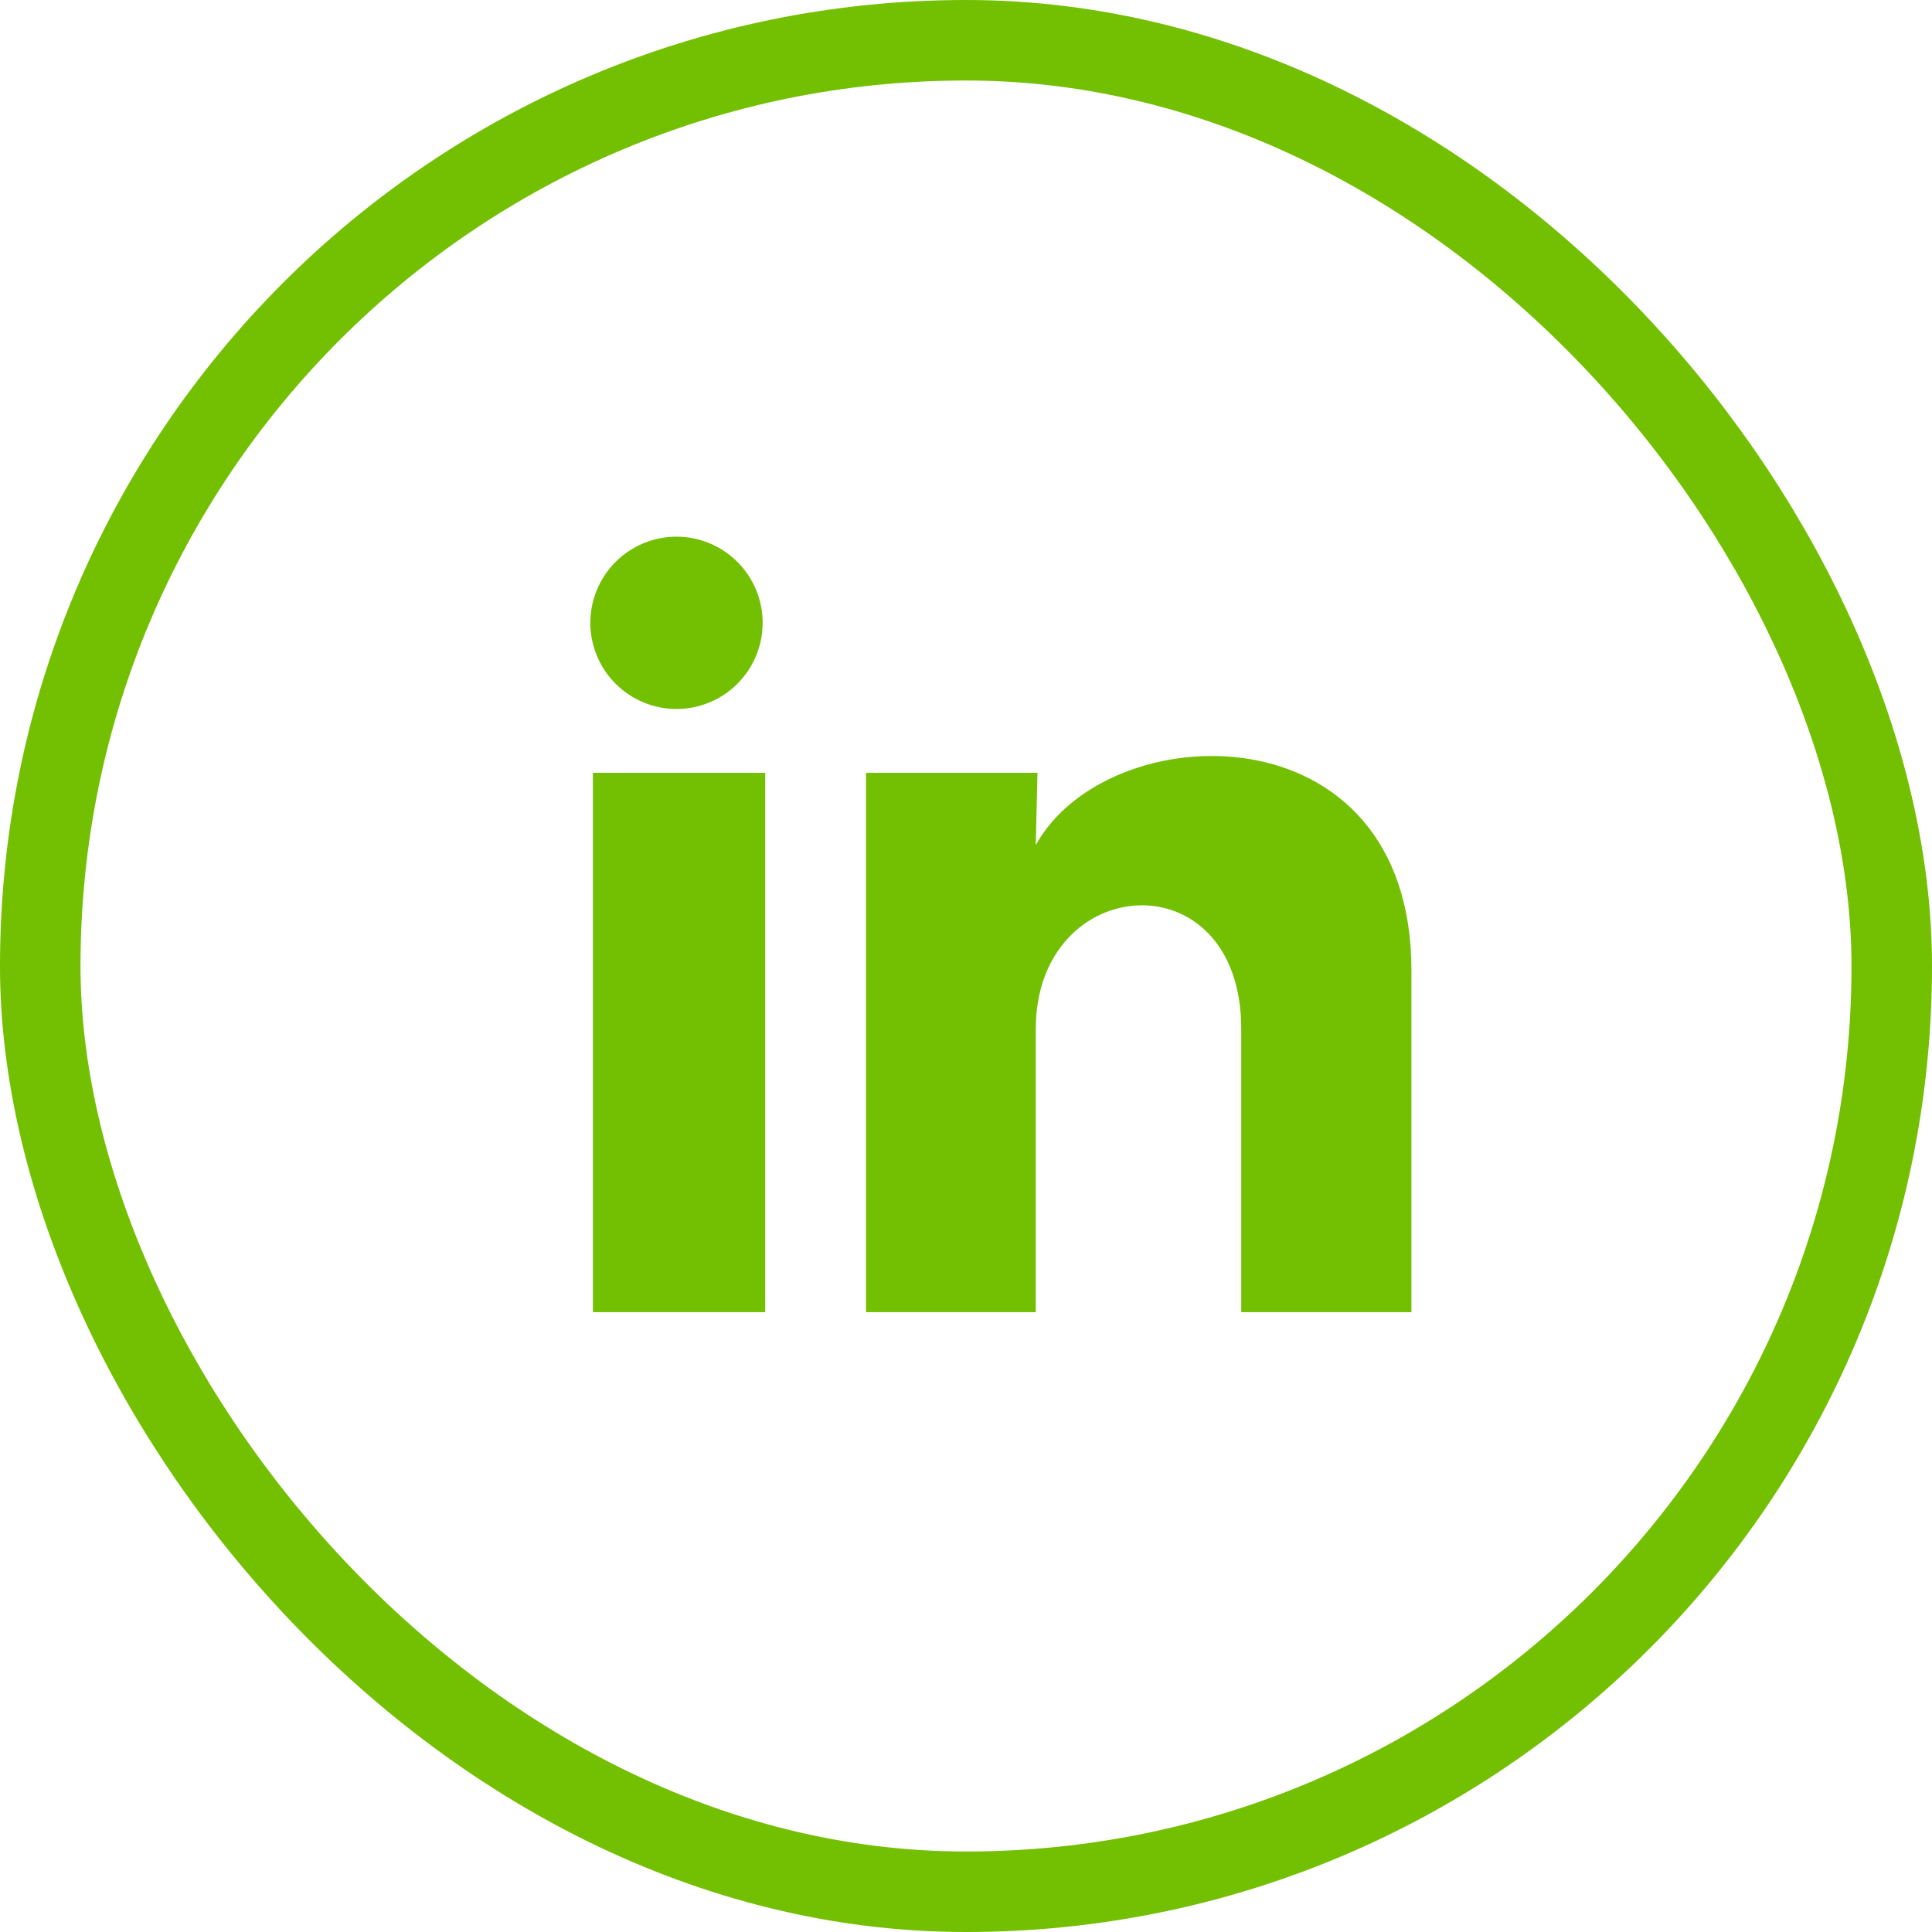 <svg width="36" height="36" viewBox="0 0 36 36" fill="none" xmlns="http://www.w3.org/2000/svg">
<rect x="0.75" y="0.75" width="34.5" height="34.5" rx="17.25" stroke="#73BF01" stroke-width="1.5"/>
<path d="M14.211 11.606C14.211 12.032 14.041 12.44 13.74 12.741C13.439 13.042 13.03 13.211 12.605 13.211C12.179 13.211 11.771 13.041 11.47 12.74C11.169 12.439 11 12.03 11 11.605C11 11.179 11.17 10.771 11.471 10.47C11.772 10.169 12.181 10 12.606 10C13.032 10 13.44 10.17 13.741 10.471C14.042 10.772 14.211 11.181 14.211 11.606ZM14.259 14.4H11.048V24.45H14.259V14.4ZM19.332 14.4H16.137V24.45H19.3V19.176C19.3 16.238 23.129 15.965 23.129 19.176V24.45H26.3V18.084C26.3 13.131 20.633 13.316 19.3 15.748L19.332 14.4Z" fill="#73BF01"/>
</svg>
